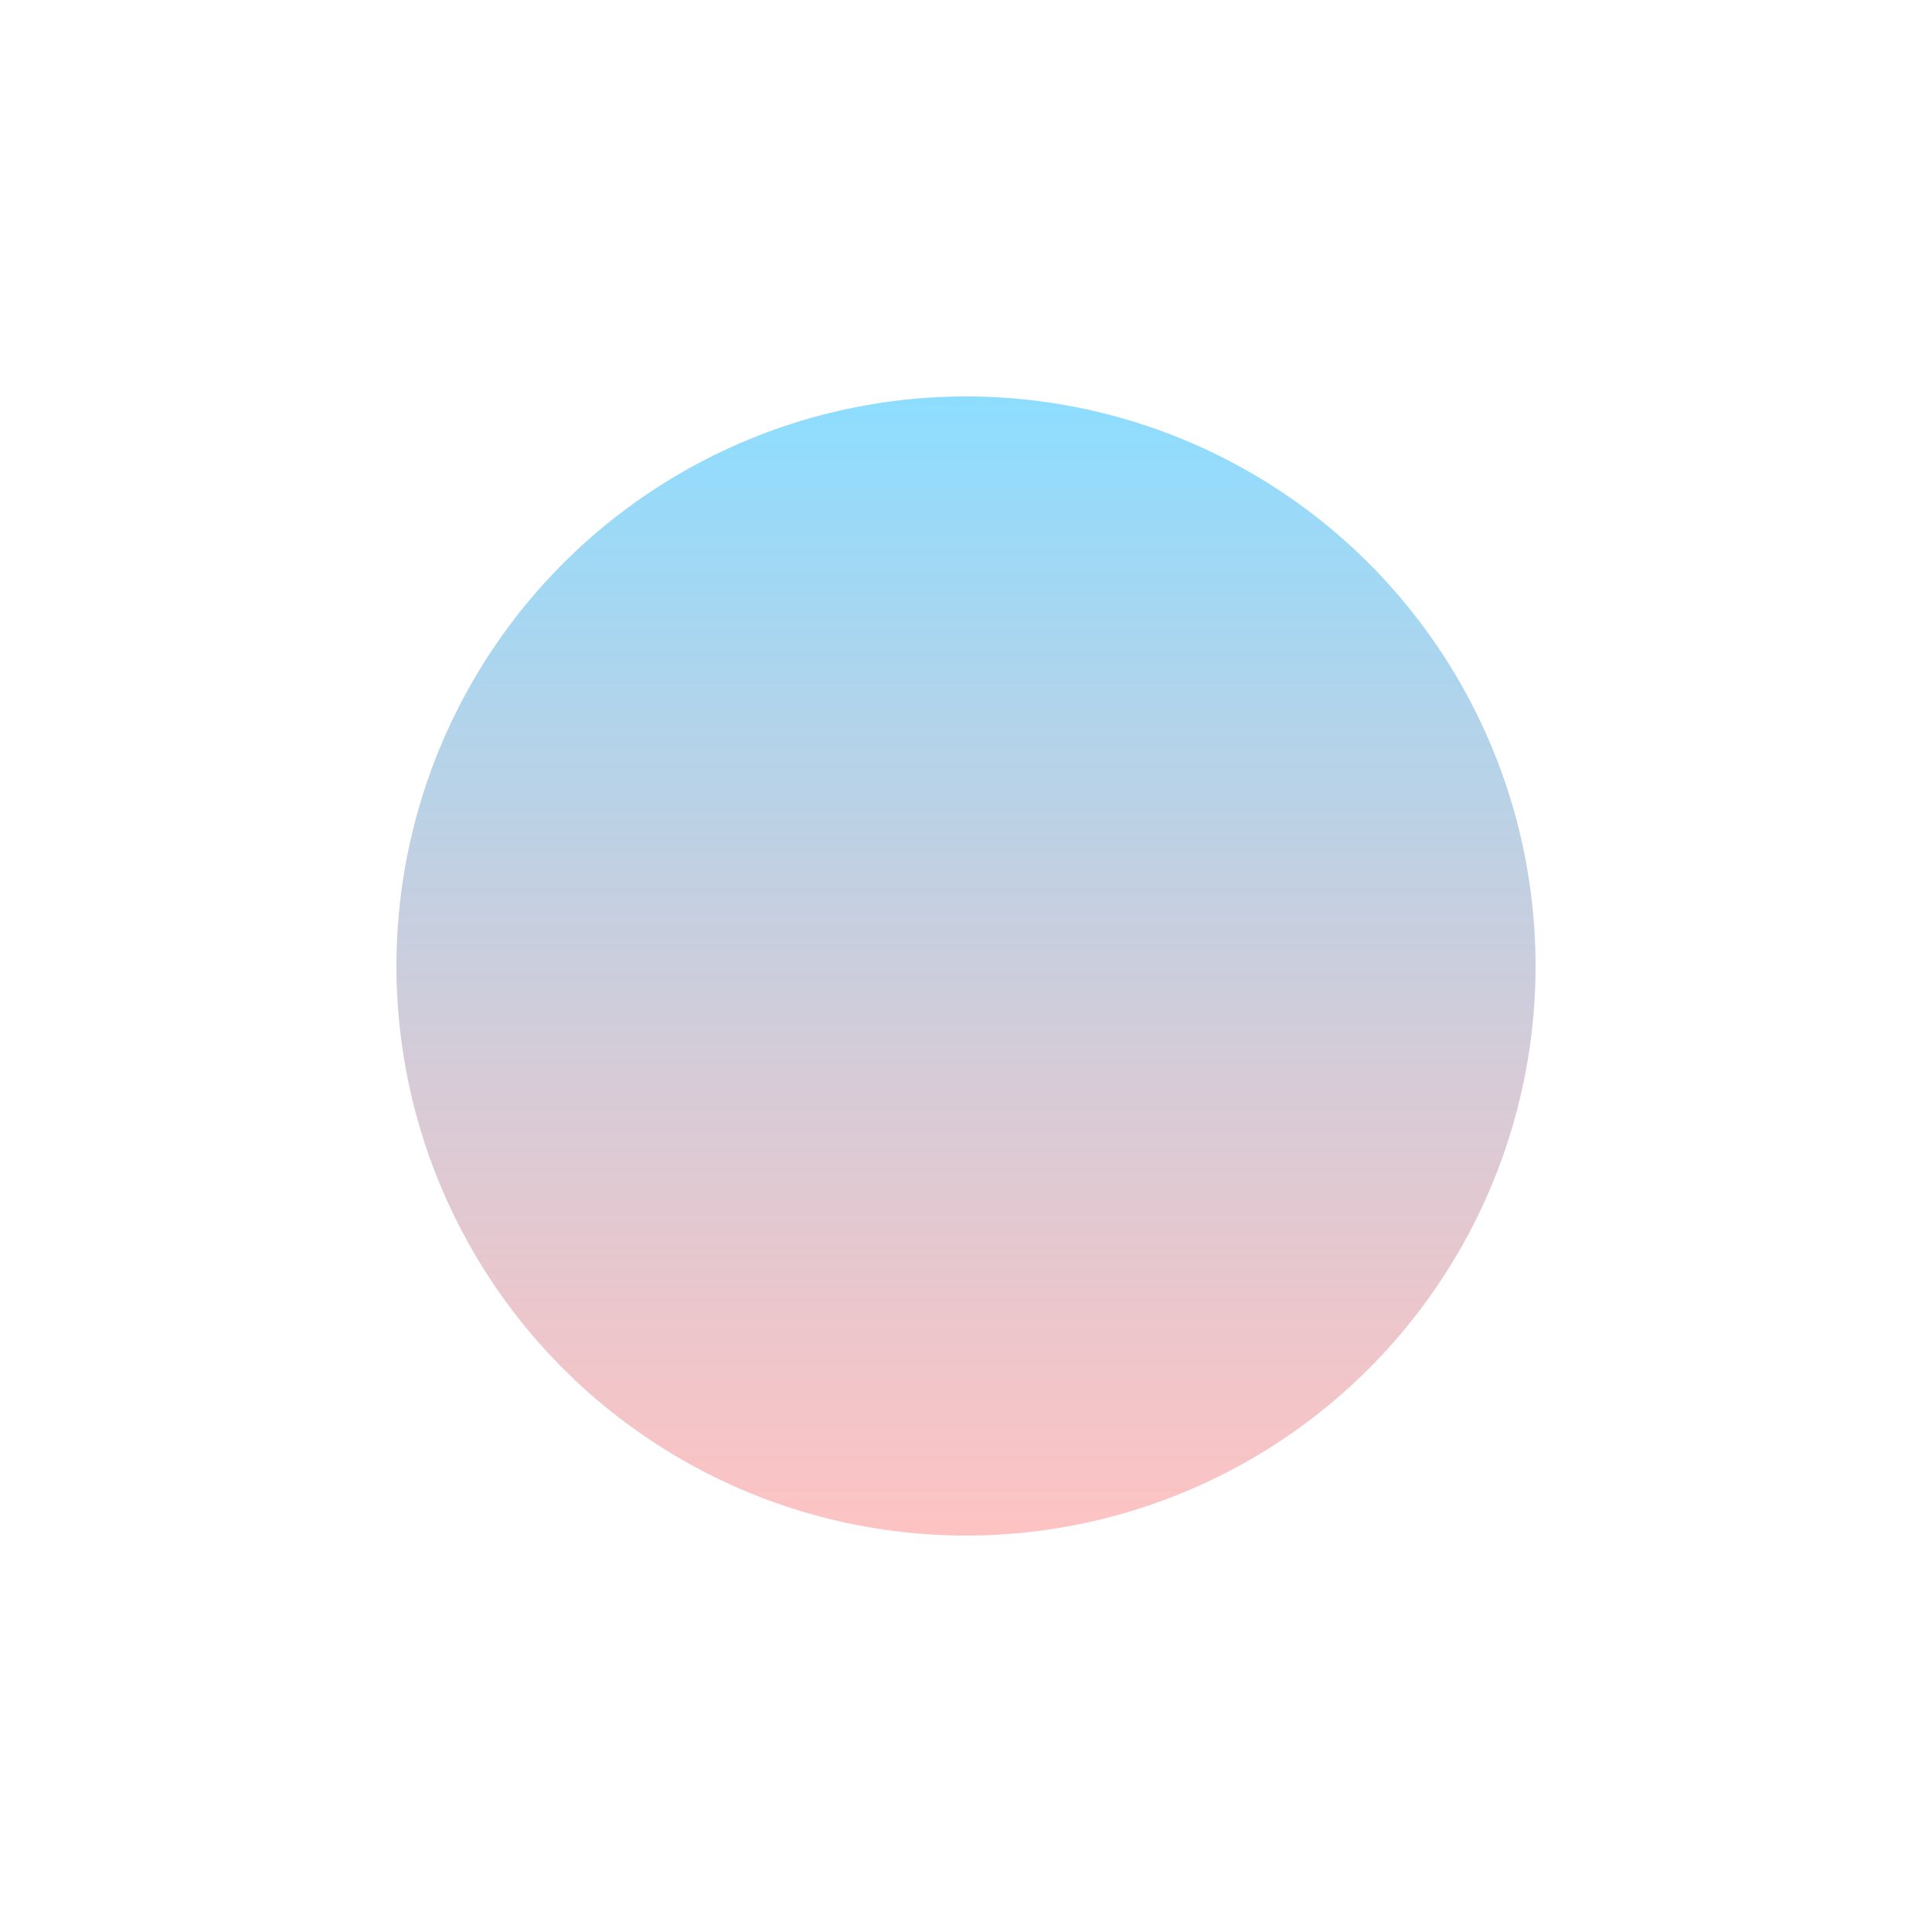 <?xml version="1.0" encoding="UTF-8"?> <svg xmlns="http://www.w3.org/2000/svg" width="1462" height="1462" viewBox="0 0 1462 1462" fill="none"> <g filter="url(#filter0_f)"> <circle cx="731" cy="731" r="431" fill="url(#paint0_linear)"></circle> </g> <defs> <filter id="filter0_f" x="0" y="0" width="1462" height="1462" filterUnits="userSpaceOnUse" color-interpolation-filters="sRGB"> <feFlood flood-opacity="0" result="BackgroundImageFix"></feFlood> <feBlend mode="normal" in="SourceGraphic" in2="BackgroundImageFix" result="shape"></feBlend> <feGaussianBlur stdDeviation="150" result="effect1_foregroundBlur"></feGaussianBlur> </filter> <linearGradient id="paint0_linear" x1="731" y1="300" x2="731" y2="1162" gradientUnits="userSpaceOnUse"> <stop stop-color="#8DDDFF"></stop> <stop offset="1" stop-color="#FDB3B3" stop-opacity="0.79"></stop> </linearGradient> </defs> </svg> 